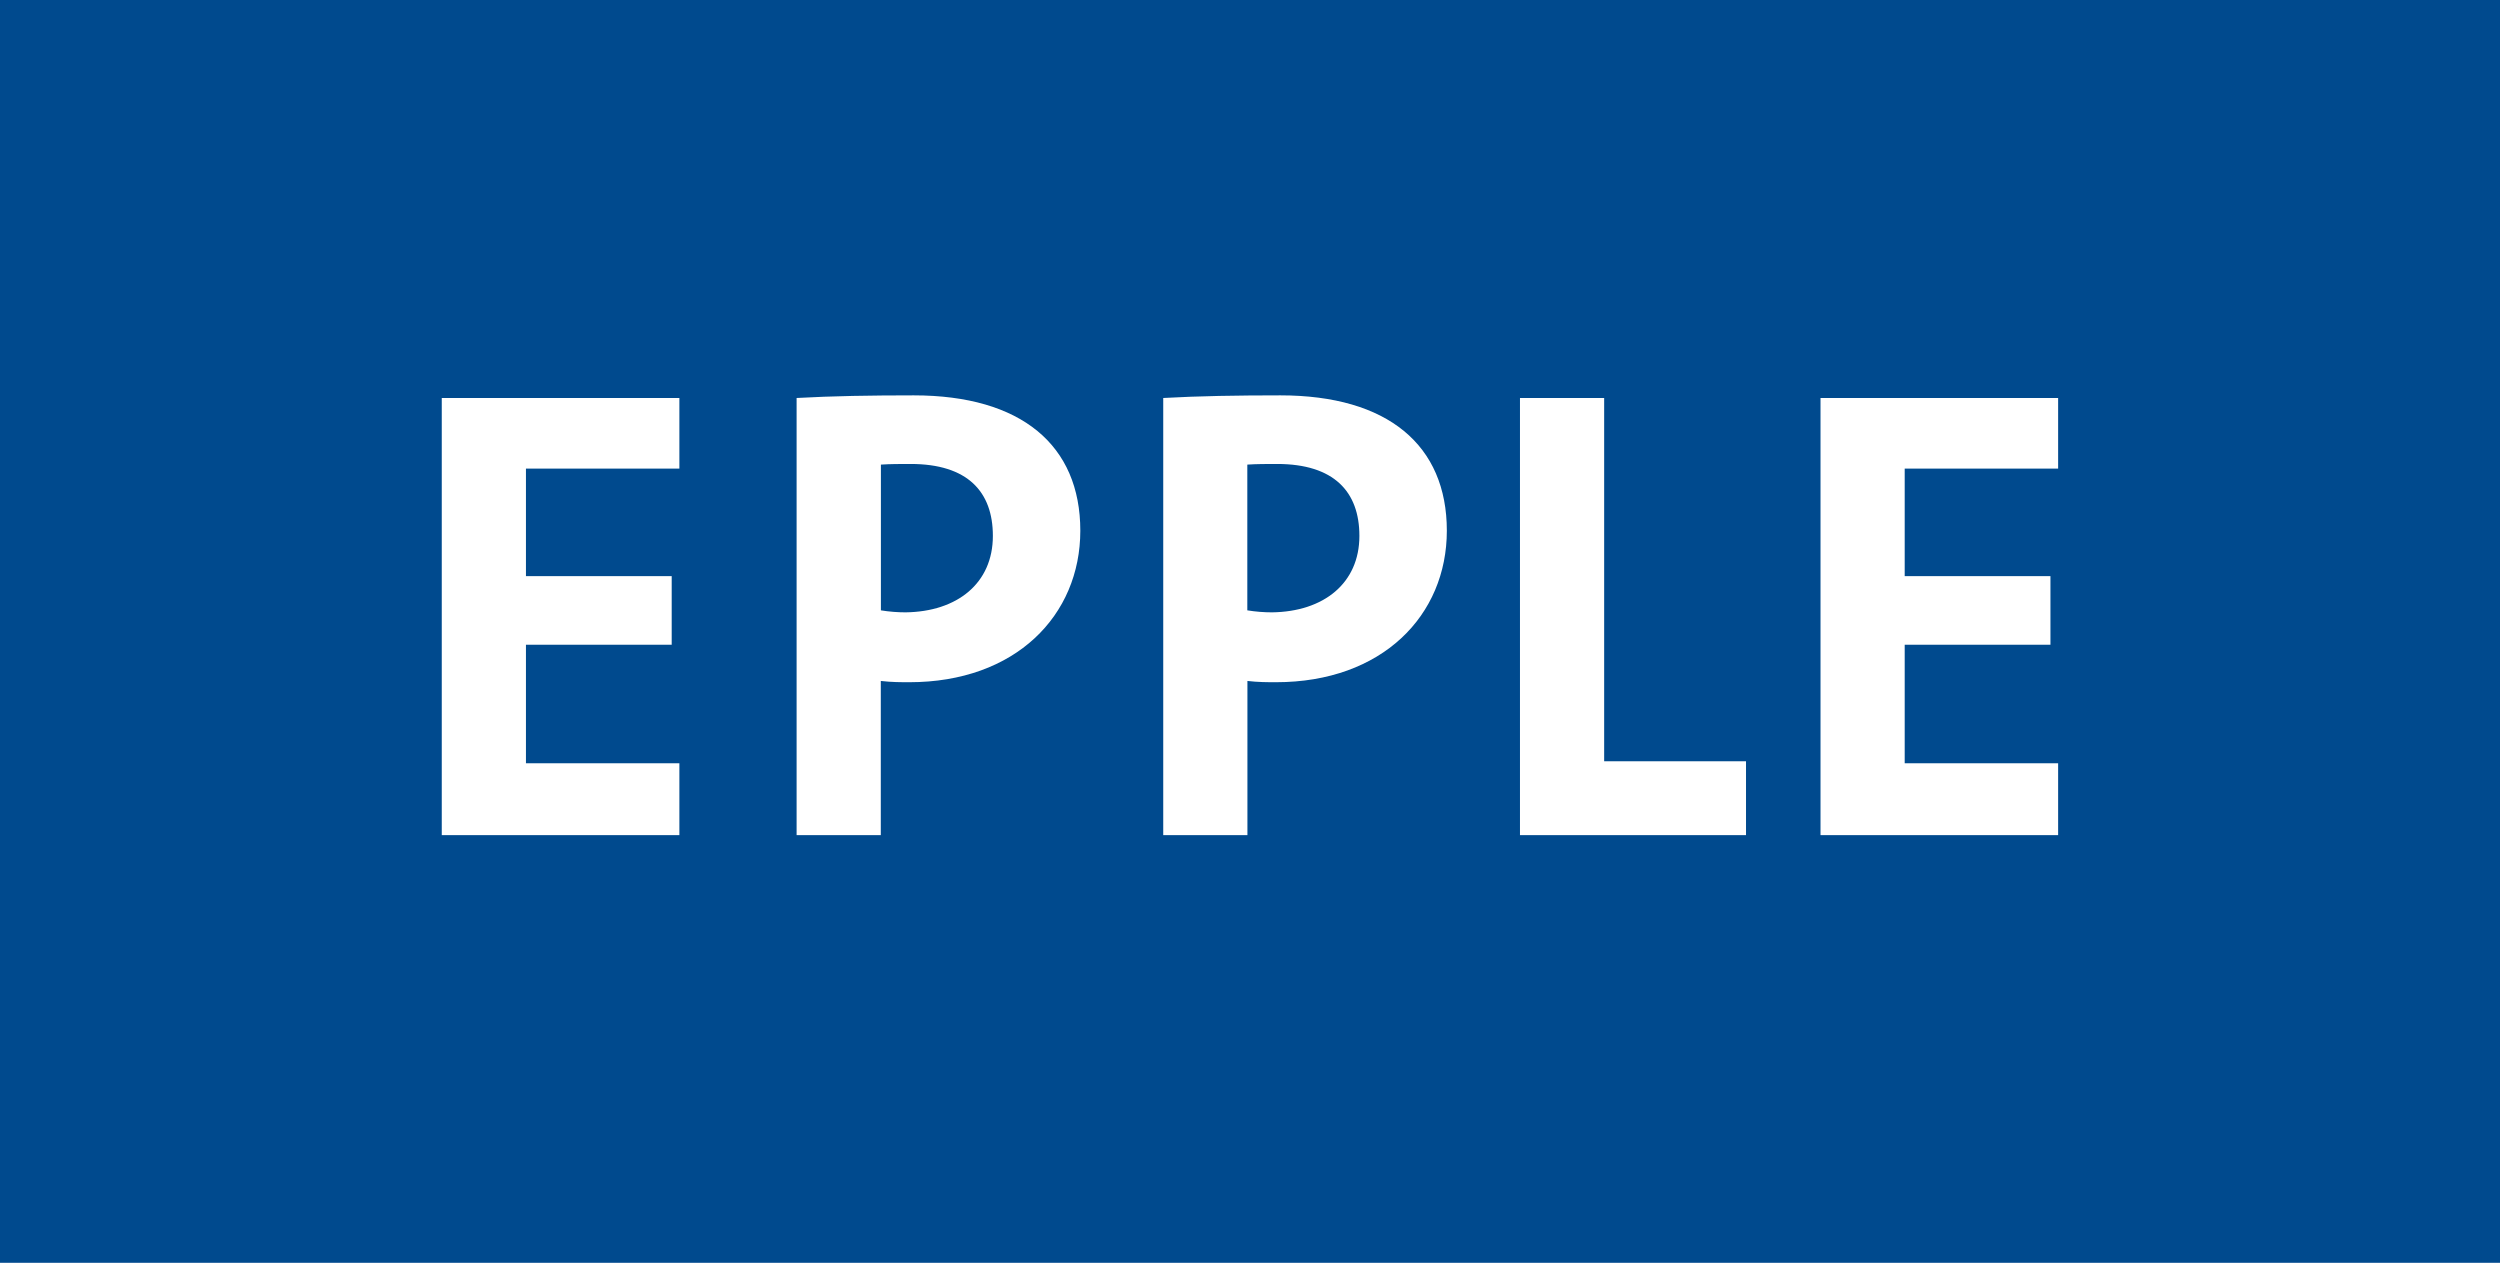 <?xml version="1.0" encoding="UTF-8"?> <svg xmlns="http://www.w3.org/2000/svg" xmlns:xlink="http://www.w3.org/1999/xlink" id="Ebene_1" viewBox="0 0 237.57 120"><defs><style>.cls-1{fill:none;}.cls-2{fill:#004a8e;}.cls-3{fill:#fff;}.cls-4{clip-path:url(#clippath);}</style><clipPath id="clippath"><rect class="cls-1" width="237.57" height="120"></rect></clipPath></defs><rect class="cls-2" width="237.57" height="120"></rect><g class="cls-4"><path class="cls-3" d="M64.56,79.36v-6.83h-14.58v-11.26h13.85v-6.52h-13.85v-10.22h14.58v-6.71h-22.58v41.54h22.58ZM102.66,50.43c0-8.12-5.6-12.86-15.82-12.86-4.06,0-7.75.06-11.14.25v41.54h8v-14.65c.99.12,1.97.12,2.71.12,10.09,0,16.25-6.34,16.25-14.4M94.35,50.93c0,4.49-3.38,7.2-8.3,7.26-.74,0-1.54-.06-2.34-.19v-13.85c.92-.06,1.85-.06,2.83-.06,5.42,0,7.81,2.65,7.81,6.83M137.49,50.43c0-8.12-5.6-12.86-15.81-12.86-4.06,0-7.75.06-11.14.25v41.54h8v-14.65c.98.12,1.97.12,2.71.12,10.09,0,16.24-6.34,16.24-14.4M129.18,50.93c0,4.49-3.39,7.2-8.31,7.26-.74,0-1.54-.06-2.34-.19v-13.85c.92-.06,1.85-.06,2.83-.06,5.42,0,7.82,2.65,7.82,6.83M165.92,79.36v-7.02h-13.48v-34.52h-8v41.54h21.48ZM195.58,79.36v-6.83h-14.58v-11.26h13.85v-6.52h-13.85v-10.22h14.58v-6.71h-22.58v41.54h22.58Z"></path></g></svg> 